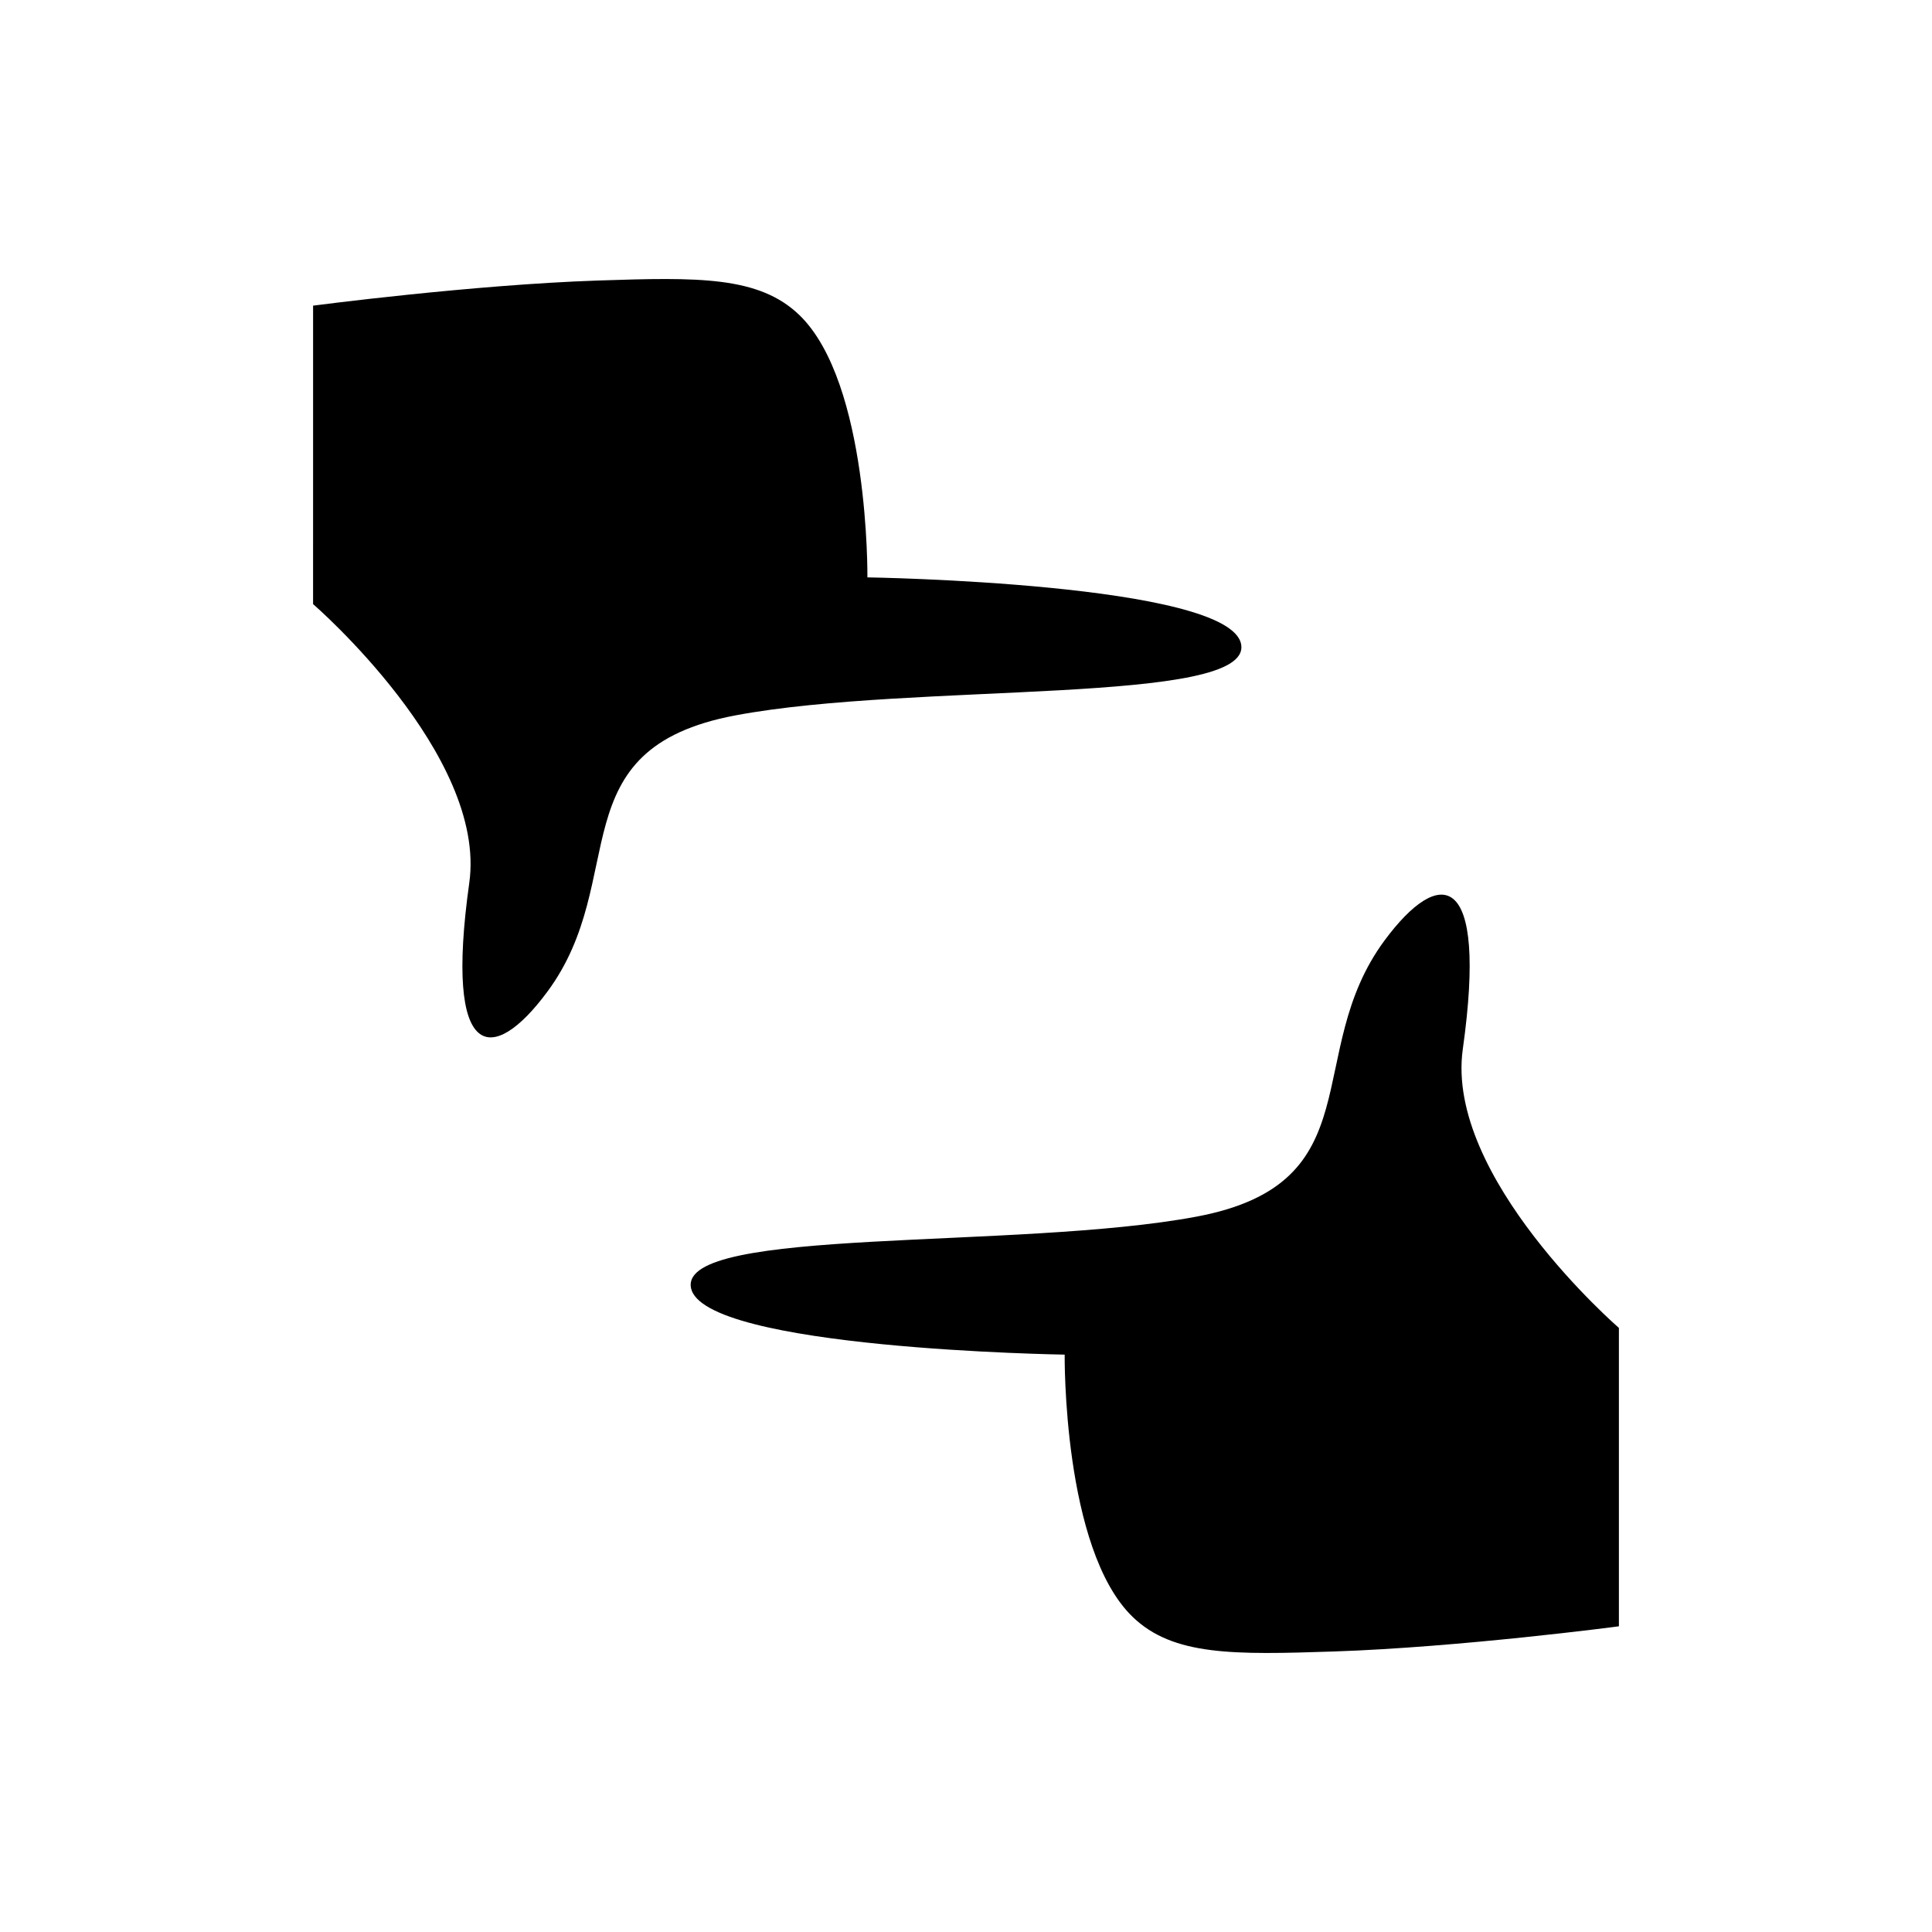 <?xml version="1.0" encoding="UTF-8"?>
<!-- Uploaded to: ICON Repo, www.svgrepo.com, Generator: ICON Repo Mixer Tools -->
<svg fill="#000000" width="800px" height="800px" version="1.1" viewBox="144 144 512 512" xmlns="http://www.w3.org/2000/svg">
 <g>
  <path d="m302.52 218.34c26.434-0.875 42.621-1.211 53.359 9.191 18.539 17.969 17.992 69.48 17.992 69.48s96.082 1.465 99.039 17.734c2.957 16.258-86.676 9.953-133.98 18.832-47.281 8.867-27.711 43.305-49.879 73.242-14.543 19.66-27.375 18.844-20.691-28.828 4.793-33.945-41.391-73.902-41.391-73.902l0.004-79.09s42.141-5.539 75.547-6.66z"/>
  <path d="m497.5 581.66c-26.434 0.875-42.621 1.211-53.359-9.191-18.562-17.969-17.992-69.48-17.992-69.48s-96.082-1.465-99.039-17.734c-2.957-16.258 86.656-9.953 133.96-18.832 47.301-8.867 27.711-43.305 49.879-73.23 14.566-19.66 27.395-18.855 20.711 28.816-4.793 33.945 41.367 73.902 41.367 73.902v79.074c0 0.016-42.117 5.559-75.523 6.676z"/>
 </g>
</svg>